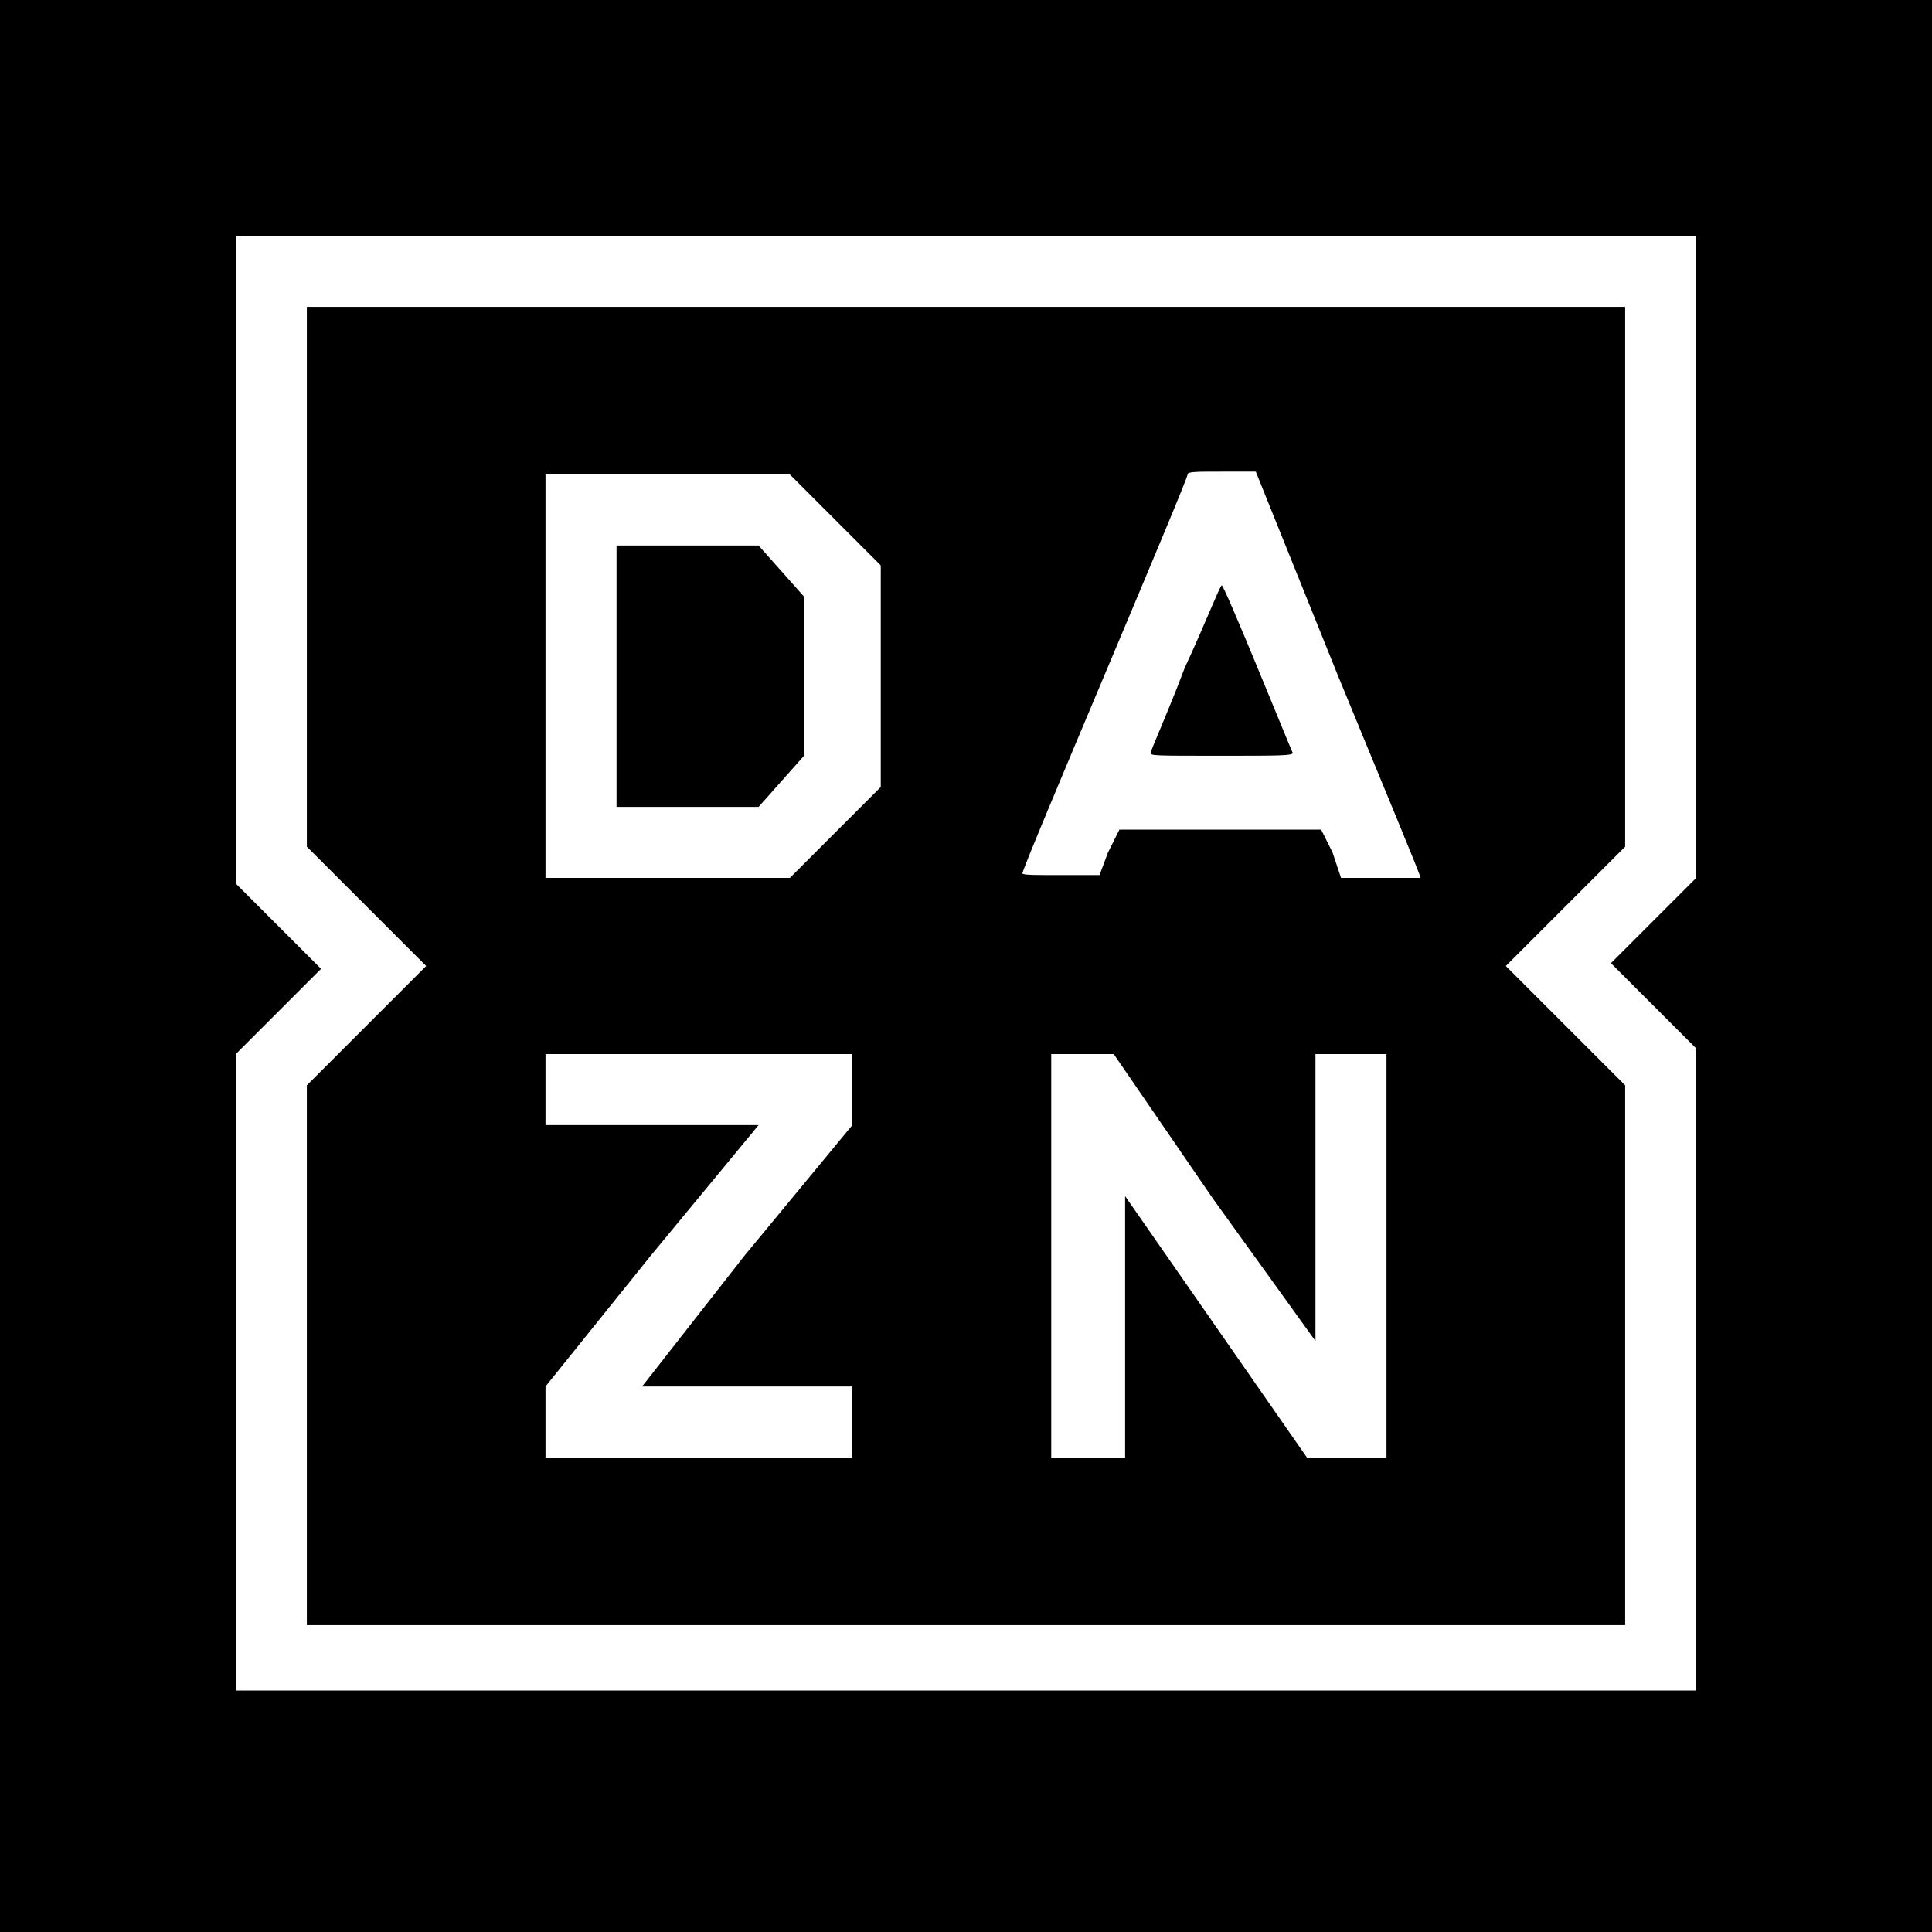 <?xml version="1.0" encoding="UTF-8"?>
<svg id="svg4725" xmlns="http://www.w3.org/2000/svg" version="1.1" xmlns:svg="http://www.w3.org/2000/svg" viewBox="0 0 68 68">
  <rect x="0" y="0" width="68" height="68" fill="#808080" stroke="none"/>
  <!-- Generator: Adobe Illustrator 29.1.0, SVG Export Plug-In . SVG Version: 2.1.0 Build 142)  -->
  <defs>
    <style>
      .st0 {
        fill: #fff;
      }
    </style>
  </defs>
  <polygon points="0 34 0 68 34 68 68 68 68 34 68 0 34 0 0 0 0 34"/>
  <path class="st0" d="M59.7,19.6v11.3l-1.5,1.5-1.5,1.5,1.5,1.5,1.5,1.5v22.6H8.3v-22.4l1.5-1.5,1.5-1.5-1.5-1.5-1.5-1.5V8.3h51.4v11.3h0ZM10.8,20.3v9.5l2.1,2.1,2.1,2.1-2.1,2.1-2.1,2.1v19h46.4v-19l-2.1-2.1-2.1-2.1,2.1-2.1,2.1-2.1V10.8H10.8v9.5Z"/>
  <path class="st0" d="M29.4,18.3l1.6,1.6v7.8l-1.6,1.6-1.6,1.6h-8.6v-14.2h8.6l1.6,1.6ZM21.7,23.8v4.6h5l.8-.9.8-.9v-5.6l-.8-.9-.8-.9h-5v4.6Z"/>
  <path class="st0" d="M47.1,23.8c1.6,3.9,2.9,7,2.9,7.1h-2.8l-.3-.9-.4-.8h-7.1l-.4.8-.3.8h-1.4c-1.1,0-1.4,0-1.3-.1,0-.1,1.3-3.2,2.9-7s2.9-6.9,2.9-7,.3-.1,1.2-.1h1.2l2.9,7.2ZM41.7,23.5c-.6,1.6-1.2,2.9-1.2,3s.1.1,2.5.1c2,0,2.5,0,2.5-.1-.1-.2-2.4-5.9-2.5-5.9-.1.1-.6,1.4-1.3,2.9Z"/>
  <polygon class="st0" points="30 38.3 30 39.6 26.2 44.2 22.6 48.8 26.2 48.8 30 48.8 30 50.1 30 51.3 24.6 51.3 19.2 51.3 19.2 50 19.2 48.8 22.9 44.2 26.7 39.6 22.9 39.6 19.2 39.6 19.2 38.4 19.2 37.1 24.6 37.1 30 37.1 30 38.3"/>
  <polygon class="st0" points="42.7 42.2 46.3 47.2 46.3 42.2 46.3 37.1 47.6 37.1 48.8 37.1 48.8 44.2 48.8 51.3 47.4 51.3 46 51.3 42.8 46.7 39.6 42.1 39.6 46.7 39.6 51.3 38.3 51.3 37 51.3 37 44.2 37 37.1 38.1 37.1 39.2 37.1 42.7 42.2"/>
</svg>